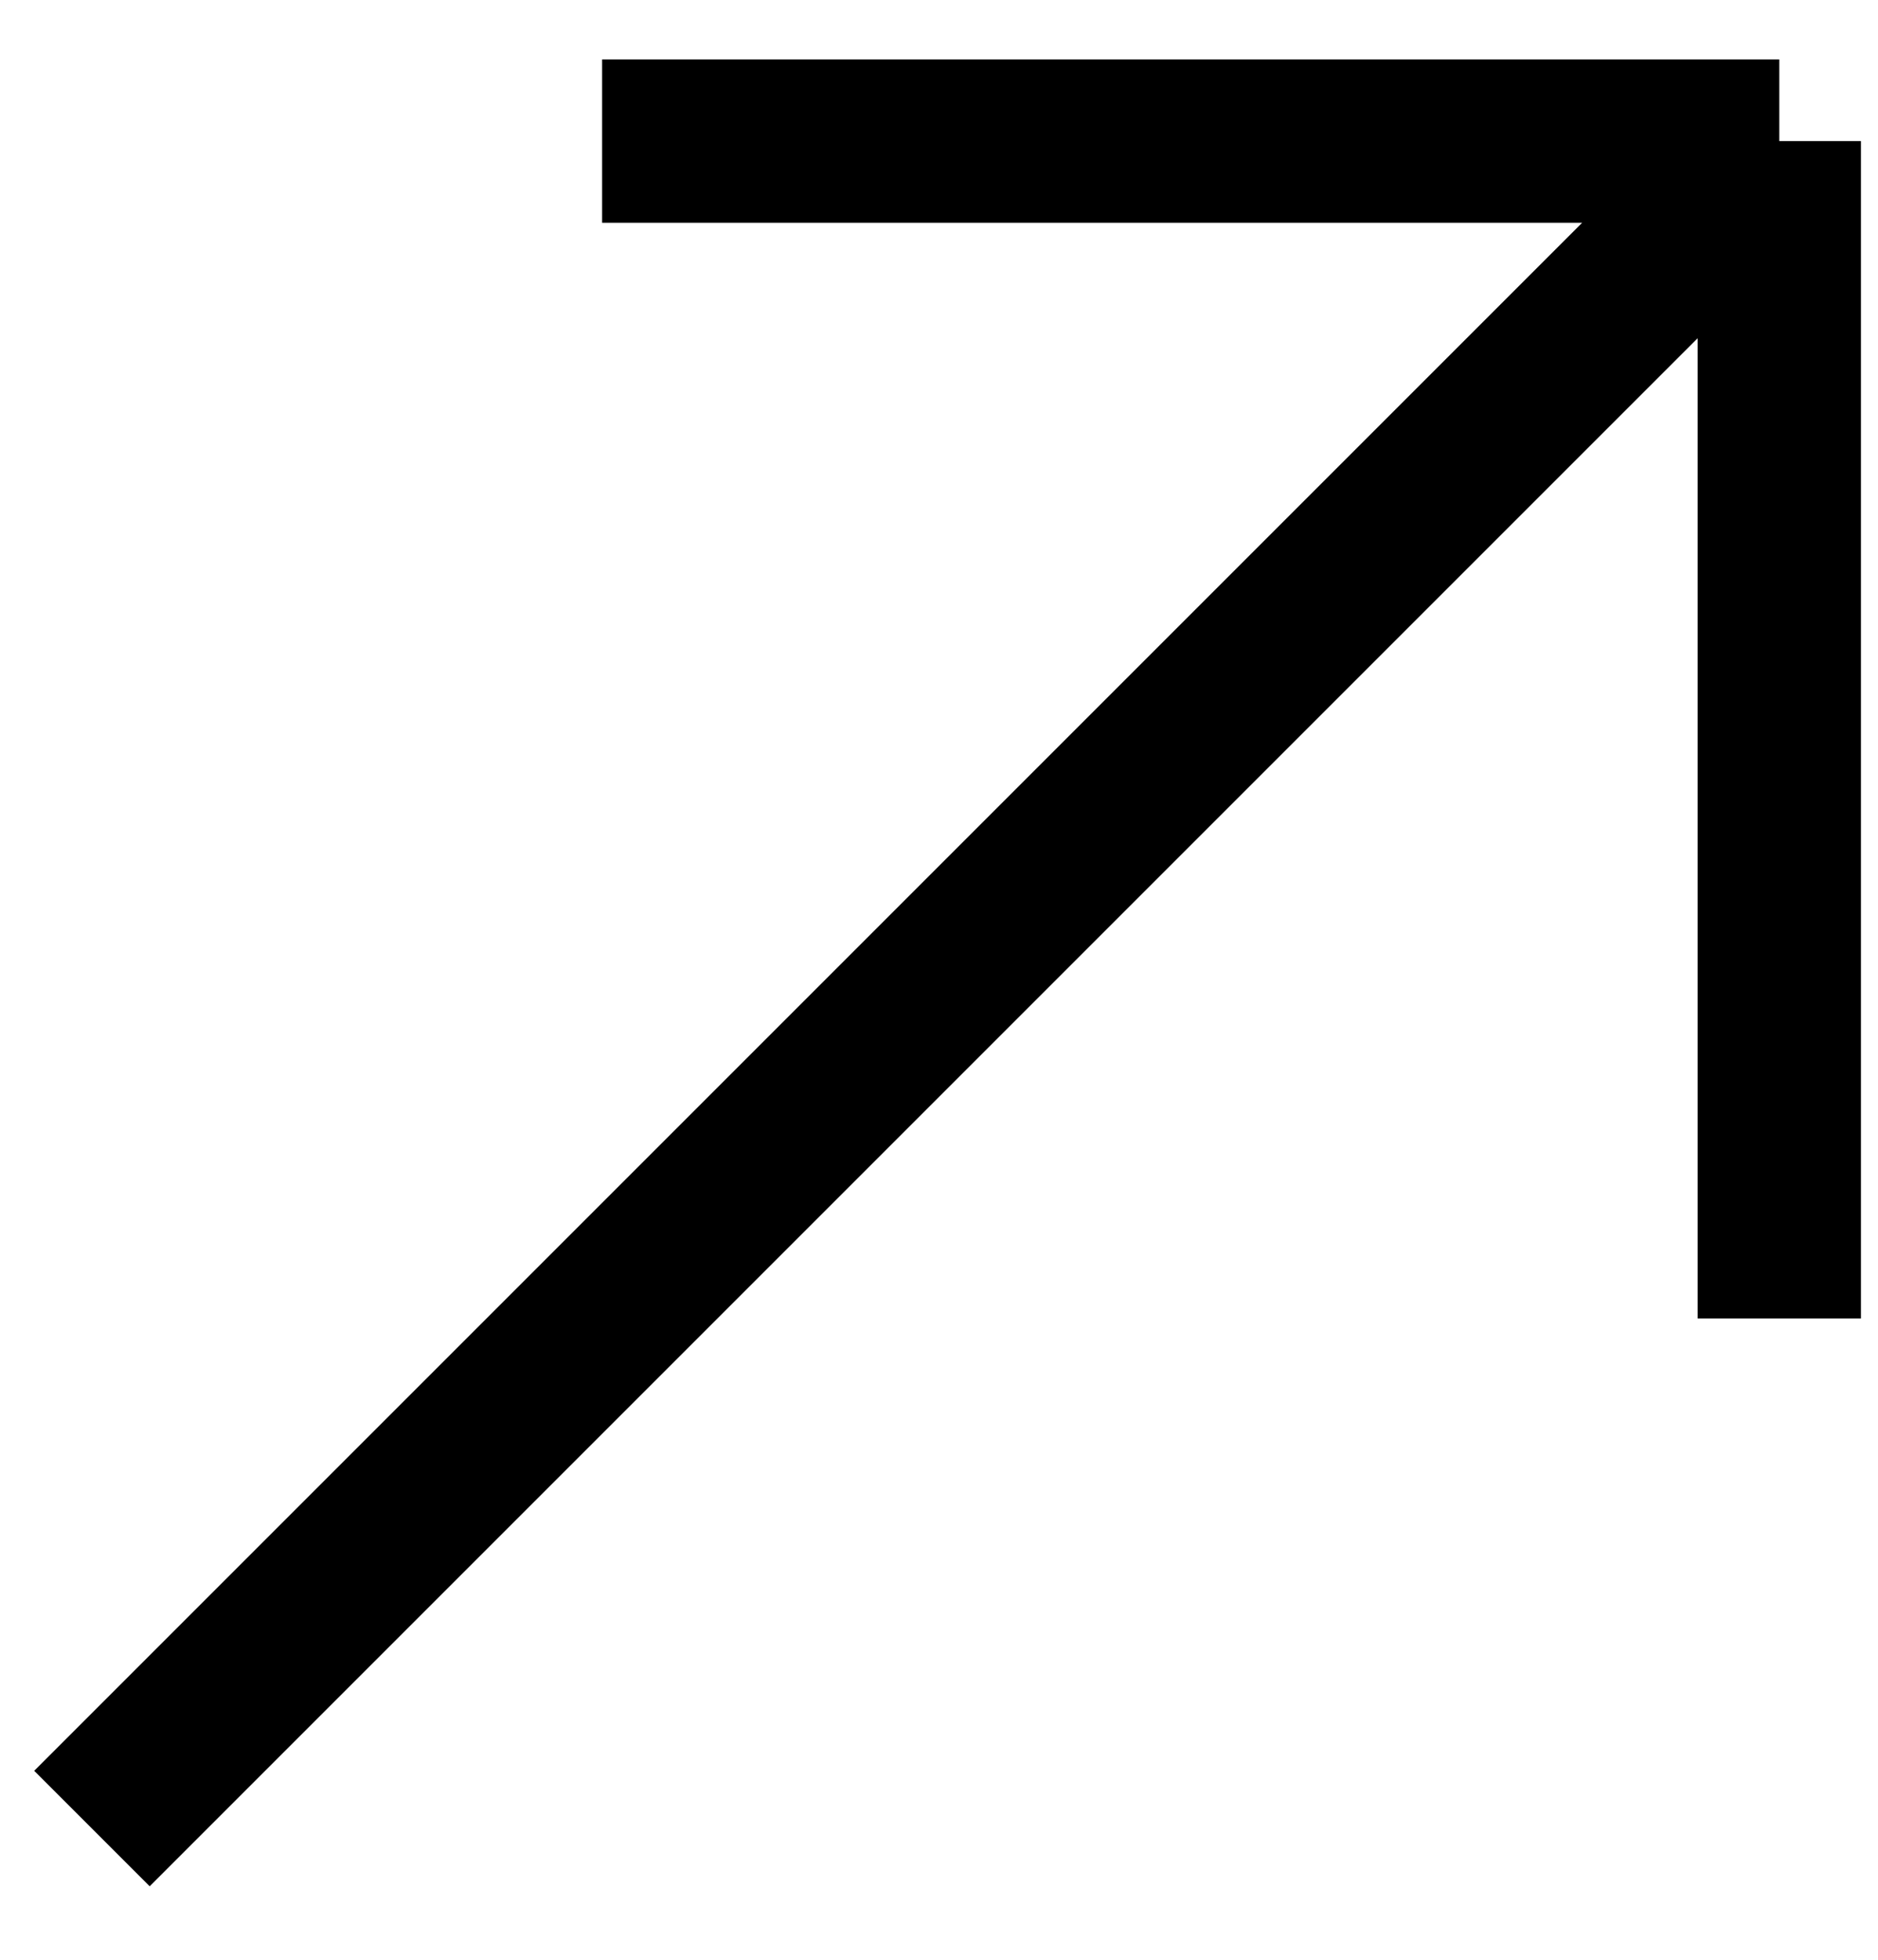 <svg width="23" height="24" viewBox="0 0 23 24" fill="none" xmlns="http://www.w3.org/2000/svg">
<path d="M1.126 22.393L21.791 1.728M21.791 1.728H7.374M21.791 1.728V16.146" stroke="black" stroke-width="2"/>
</svg>

